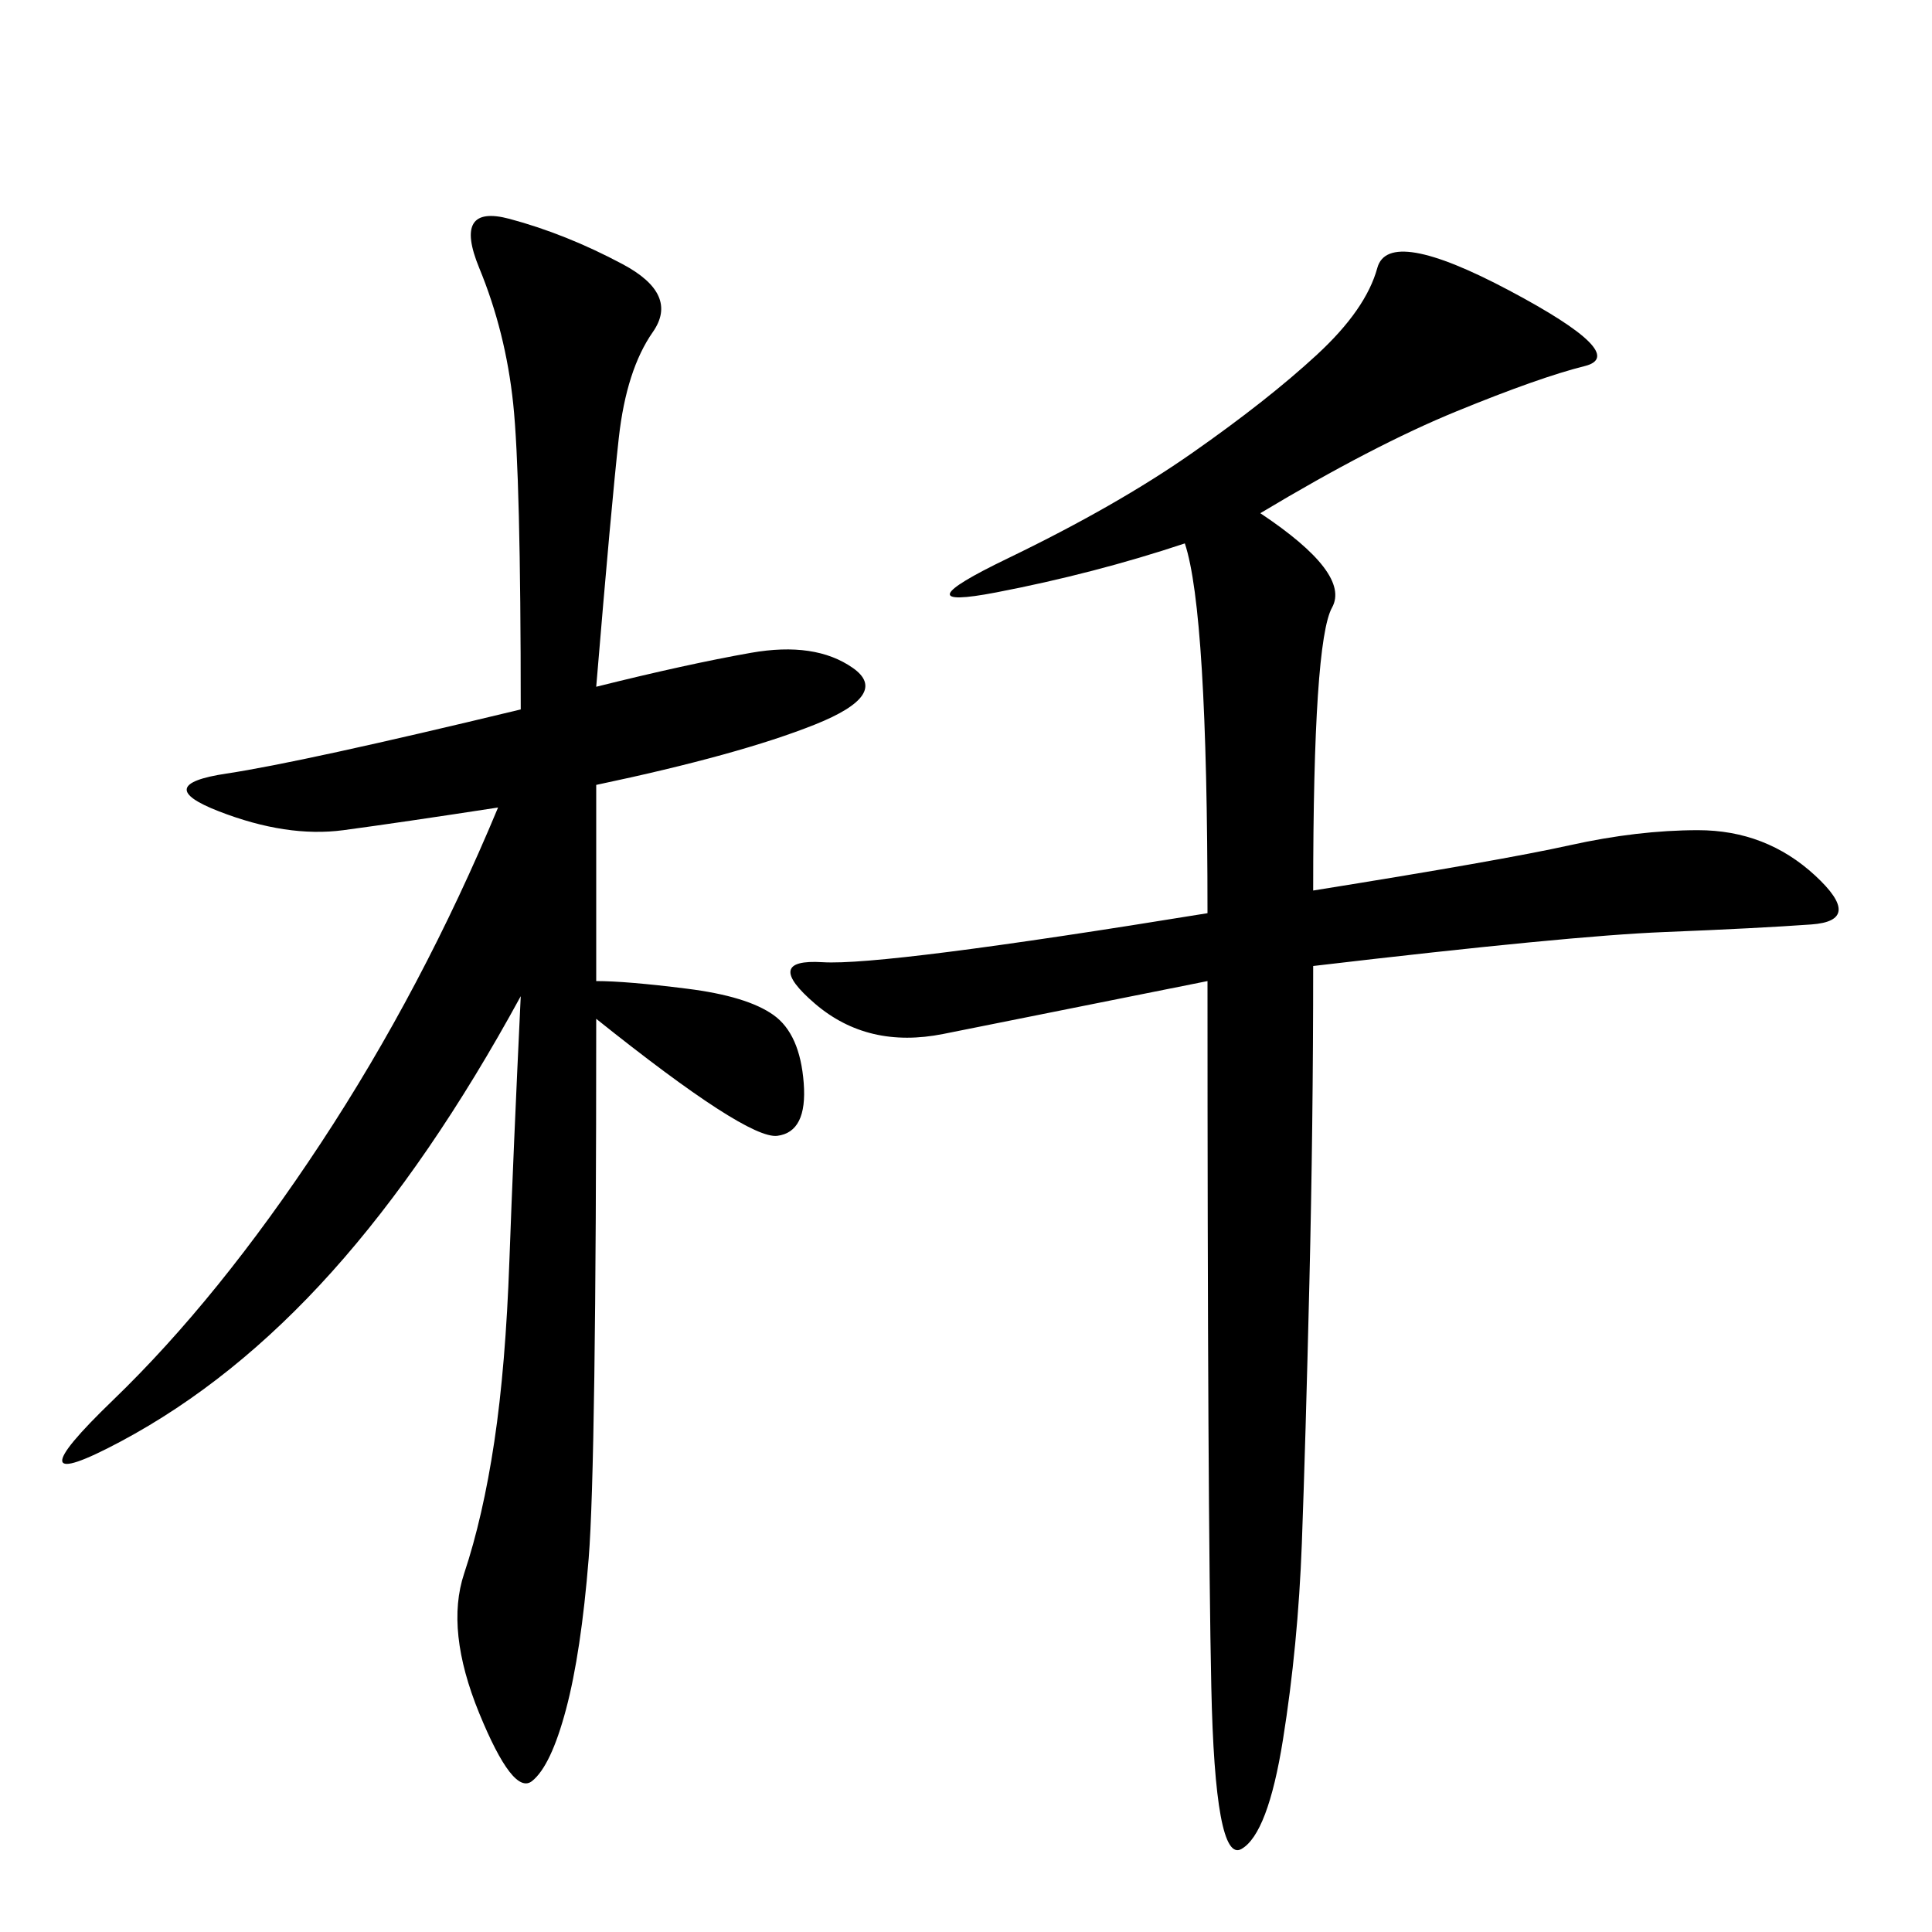 <svg xmlns="http://www.w3.org/2000/svg" xmlns:xlink="http://www.w3.org/1999/xlink" width="300" height="300"><path d="M92.58 106.64Q106.64 103.13 116.60 101.37Q126.56 99.61 132.42 103.71Q138.28 107.81 126.56 112.50Q114.84 117.19 92.58 121.88L92.58 121.88L92.58 152.34Q97.27 152.34 106.64 153.52Q116.02 154.69 120.12 157.62Q124.22 160.55 124.80 168.16Q125.39 175.78 120.70 176.37Q116.02 176.95 92.58 158.20L92.58 158.20Q92.58 227.34 91.41 241.99Q90.23 256.64 87.89 265.43Q85.55 274.22 82.62 276.56Q79.69 278.91 74.41 266.02Q69.14 253.13 72.07 244.34Q75 235.55 76.76 223.83Q78.52 212.11 79.10 195.70Q79.69 179.30 80.86 154.69L80.86 154.69Q66.80 180.47 51.56 197.46Q36.33 214.45 18.75 223.83Q1.17 233.20 17.58 217.38Q33.98 201.56 49.80 177.54Q65.63 153.52 77.34 125.39L77.34 125.39Q62.11 127.73 53.32 128.91Q44.53 130.08 33.98 125.98Q23.44 121.88 35.16 120.12Q46.88 118.36 80.86 110.16L80.86 110.16Q80.86 73.83 79.69 62.70Q78.52 51.56 74.41 41.60Q70.31 31.64 79.10 33.98Q87.89 36.33 96.68 41.02Q105.47 45.70 101.37 51.56Q97.27 57.42 96.09 67.97Q94.92 78.52 92.58 106.64L92.58 106.64ZM195.70 79.69Q209.77 89.06 206.84 94.34Q203.91 99.61 203.91 138.28L203.91 138.28Q233.20 133.59 243.75 131.25Q254.30 128.91 263.67 128.91L263.67 128.91Q274.22 128.91 281.84 135.94Q289.45 142.97 281.25 143.55Q273.05 144.14 258.40 144.73Q243.75 145.31 203.91 150L203.91 150Q203.91 174.61 203.32 199.22Q202.73 223.83 202.15 239.65Q201.56 255.47 199.22 270.12Q196.88 284.77 192.77 287.11Q188.67 289.45 188.09 261.91Q187.50 234.38 187.50 152.34L187.50 152.34L146.48 160.55Q134.77 162.89 126.56 155.86Q118.36 148.83 127.73 149.41Q137.11 150 187.50 141.80L187.50 141.80Q187.50 94.92 183.98 84.38L183.98 84.38Q169.92 89.06 154.69 91.99Q139.45 94.92 156.45 86.72Q173.44 78.52 185.16 70.31Q196.88 62.11 204.49 55.08Q212.11 48.05 213.87 41.60Q215.63 35.16 234.38 45.12Q253.13 55.08 246.09 56.84Q239.06 58.59 226.17 63.87Q213.28 69.14 195.70 79.69L195.70 79.69Z"/></svg>

